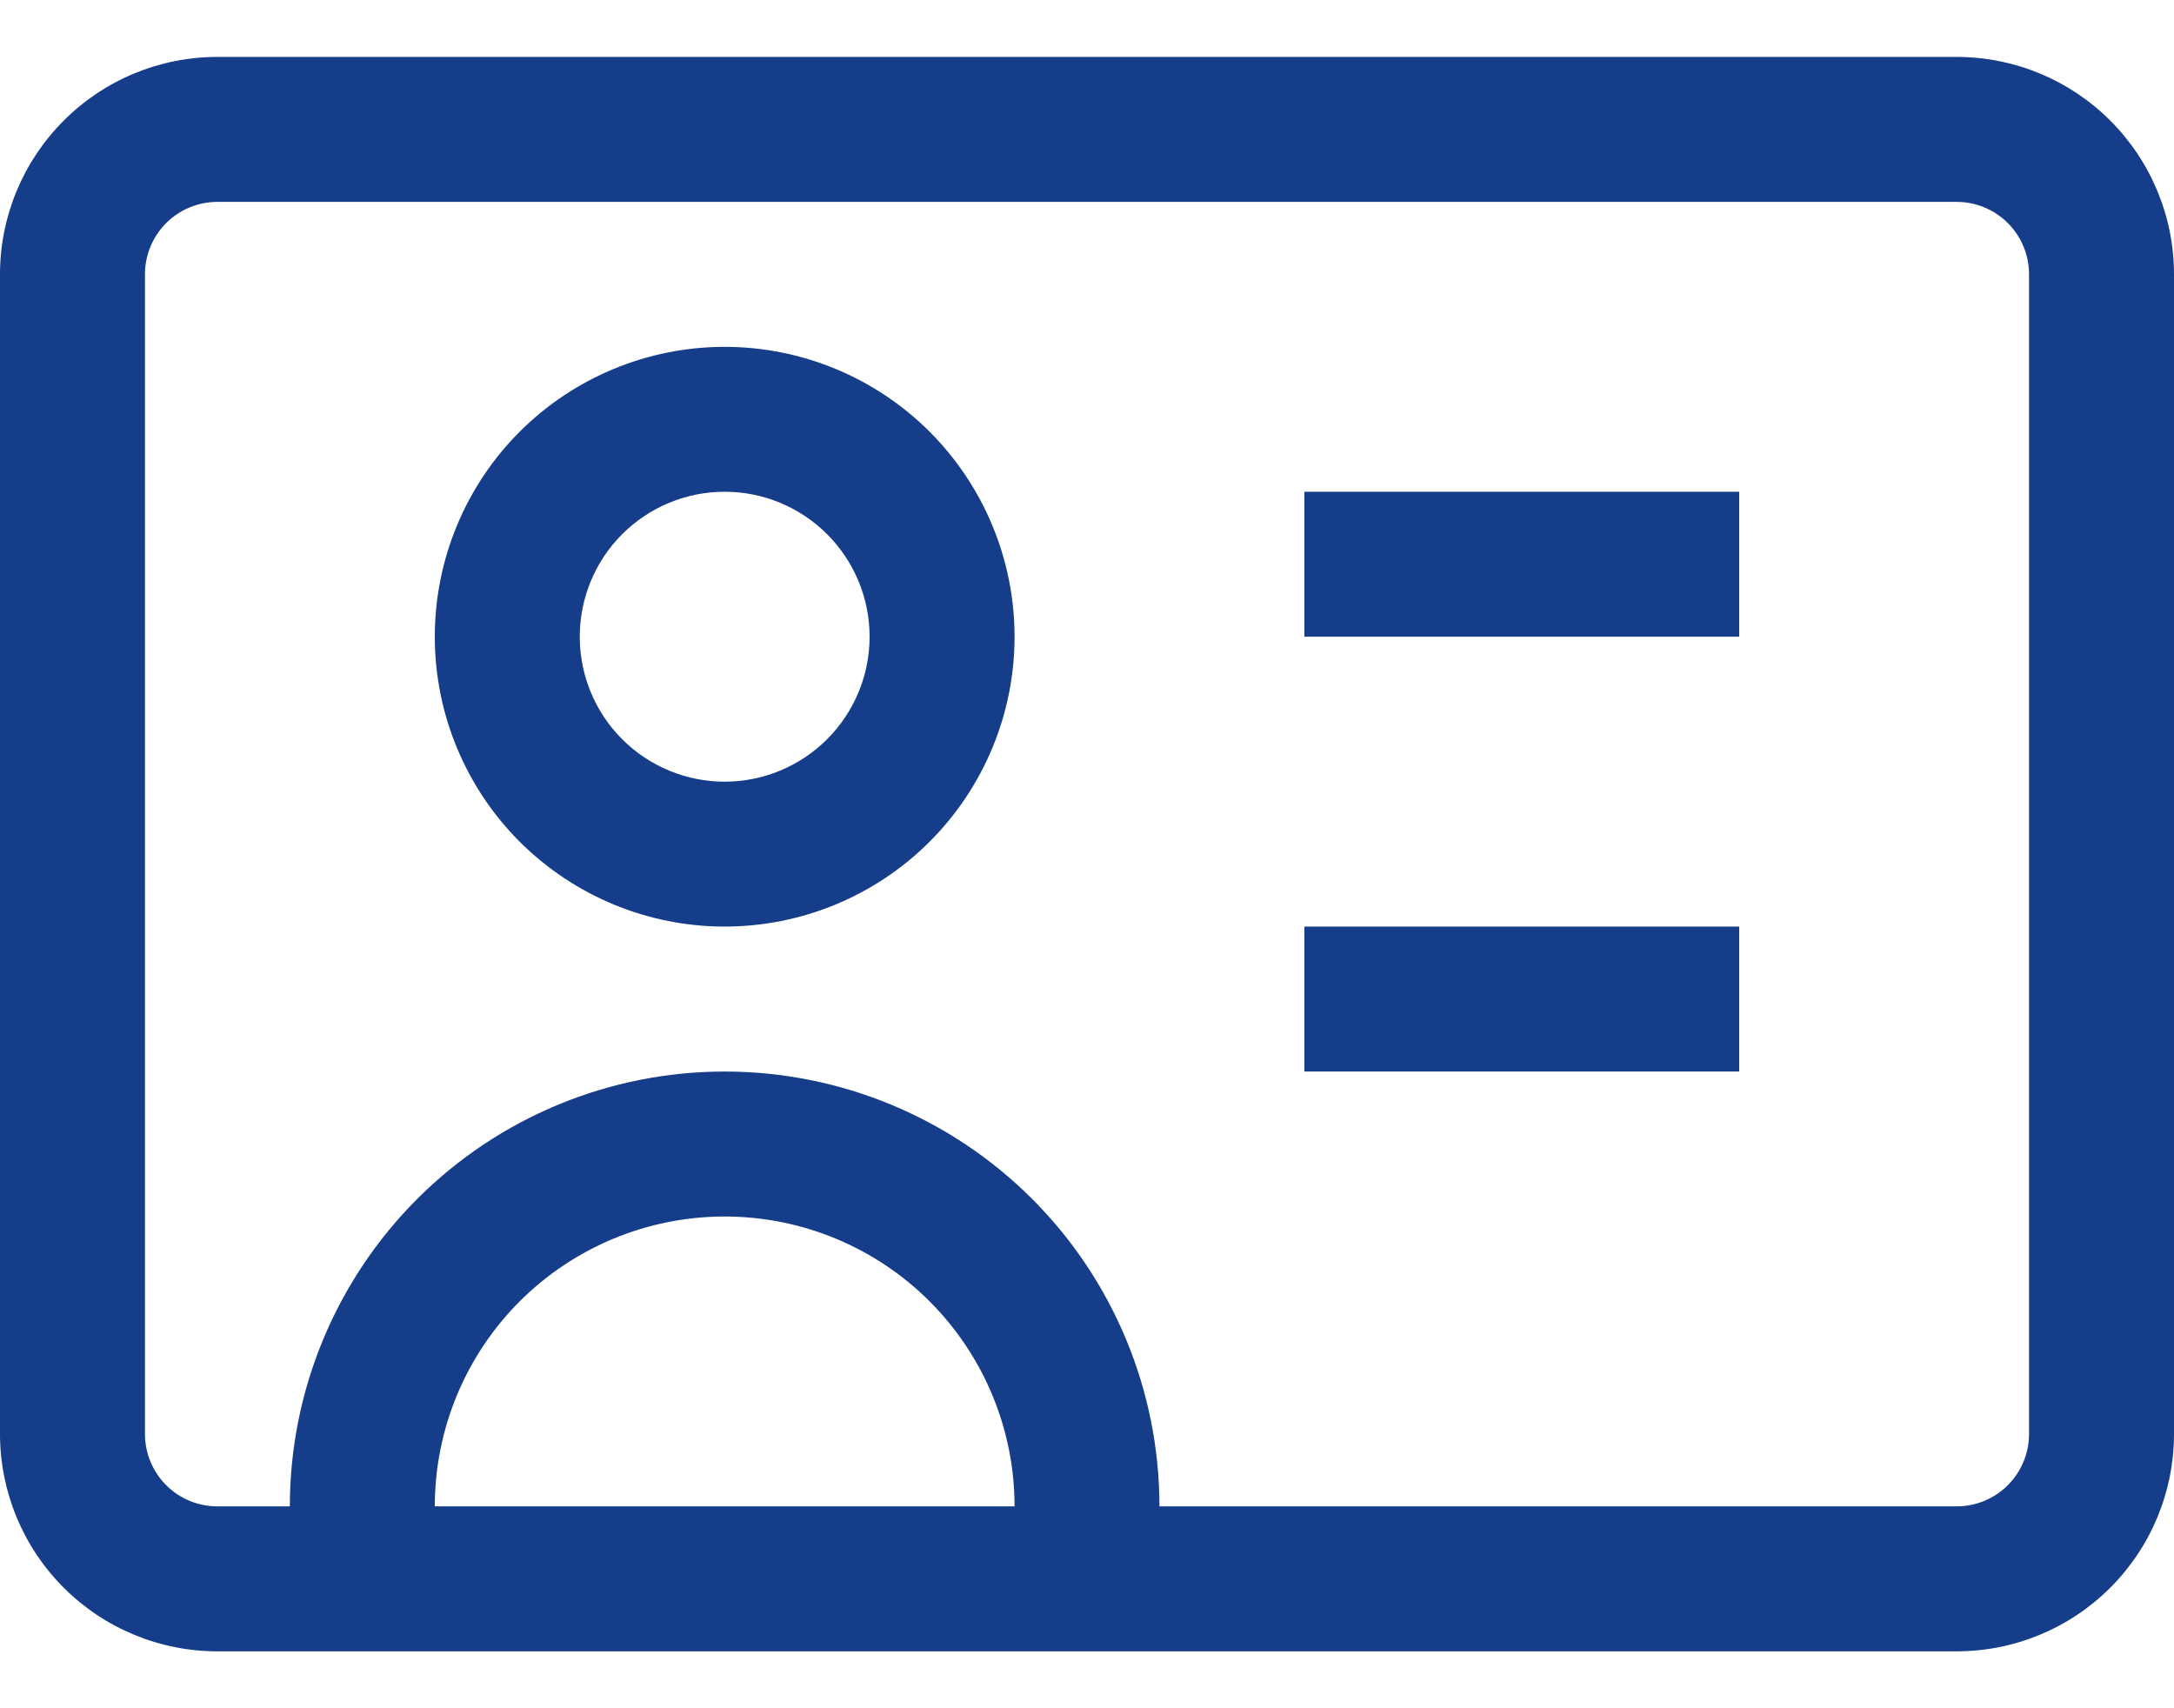 <svg width="28" height="22" viewBox="0 0 28 22" fill="none" xmlns="http://www.w3.org/2000/svg">
<path d="M3.733 20.333V21.267H5.6V20.333H3.733ZM13.067 20.333V21.267H14.933V20.333H13.067ZM5.6 20.333V19.4H3.733V20.333H5.6ZM13.067 19.4V20.333H14.933V19.4H13.067ZM9.333 15.667C10.323 15.667 11.273 16.06 11.973 16.76C12.673 17.46 13.067 18.41 13.067 19.4H14.933C14.933 17.915 14.343 16.491 13.293 15.44C12.243 14.39 10.819 13.8 9.333 13.8V15.667ZM5.6 19.4C5.6 18.41 5.993 17.46 6.693 16.76C7.394 16.06 8.343 15.667 9.333 15.667V13.8C7.848 13.8 6.424 14.39 5.374 15.44C4.323 16.491 3.733 17.915 3.733 19.4H5.6ZM9.333 4.467C8.343 4.467 7.394 4.86 6.693 5.56C5.993 6.26 5.6 7.21 5.6 8.2H7.467C7.467 7.705 7.663 7.23 8.013 6.88C8.363 6.53 8.838 6.333 9.333 6.333V4.467ZM13.067 8.2C13.067 7.21 12.673 6.26 11.973 5.56C11.273 4.86 10.323 4.467 9.333 4.467V6.333C9.828 6.333 10.303 6.53 10.653 6.88C11.003 7.23 11.2 7.705 11.2 8.2H13.067ZM9.333 11.933C10.323 11.933 11.273 11.54 11.973 10.84C12.673 10.14 13.067 9.19 13.067 8.2H11.2C11.2 8.695 11.003 9.17 10.653 9.52C10.303 9.87 9.828 10.067 9.333 10.067V11.933ZM9.333 10.067C8.838 10.067 8.363 9.87 8.013 9.52C7.663 9.17 7.467 8.695 7.467 8.2H5.6C5.6 9.19 5.993 10.14 6.693 10.84C7.394 11.54 8.343 11.933 9.333 11.933V10.067ZM2.8 2.6H25.2V0.733H2.8V2.6ZM26.133 3.533V18.467H28V3.533H26.133ZM25.2 19.4H2.8V21.267H25.2V19.4ZM1.867 18.467V3.533H0V18.467H1.867ZM2.8 19.4C2.552 19.4 2.315 19.302 2.14 19.127C1.965 18.952 1.867 18.714 1.867 18.467H0C0 19.209 0.295 19.922 0.82 20.447C1.345 20.972 2.057 21.267 2.8 21.267V19.4ZM26.133 18.467C26.133 18.714 26.035 18.952 25.86 19.127C25.685 19.302 25.448 19.4 25.2 19.4V21.267C25.943 21.267 26.655 20.972 27.18 20.447C27.705 19.922 28 19.209 28 18.467H26.133ZM25.2 2.6C25.448 2.6 25.685 2.698 25.86 2.873C26.035 3.048 26.133 3.286 26.133 3.533H28C28 2.791 27.705 2.079 27.18 1.554C26.655 1.028 25.943 0.733 25.2 0.733V2.6ZM2.8 0.733C2.057 0.733 1.345 1.028 0.82 1.554C0.295 2.079 0 2.791 0 3.533H1.867C1.867 3.286 1.965 3.048 2.14 2.873C2.315 2.698 2.552 2.6 2.8 2.6V0.733ZM16.8 8.2H22.4V6.333H16.8V8.2ZM16.8 13.8H22.4V11.933H16.8V13.8Z" fill="#153D8A"/>
</svg>
